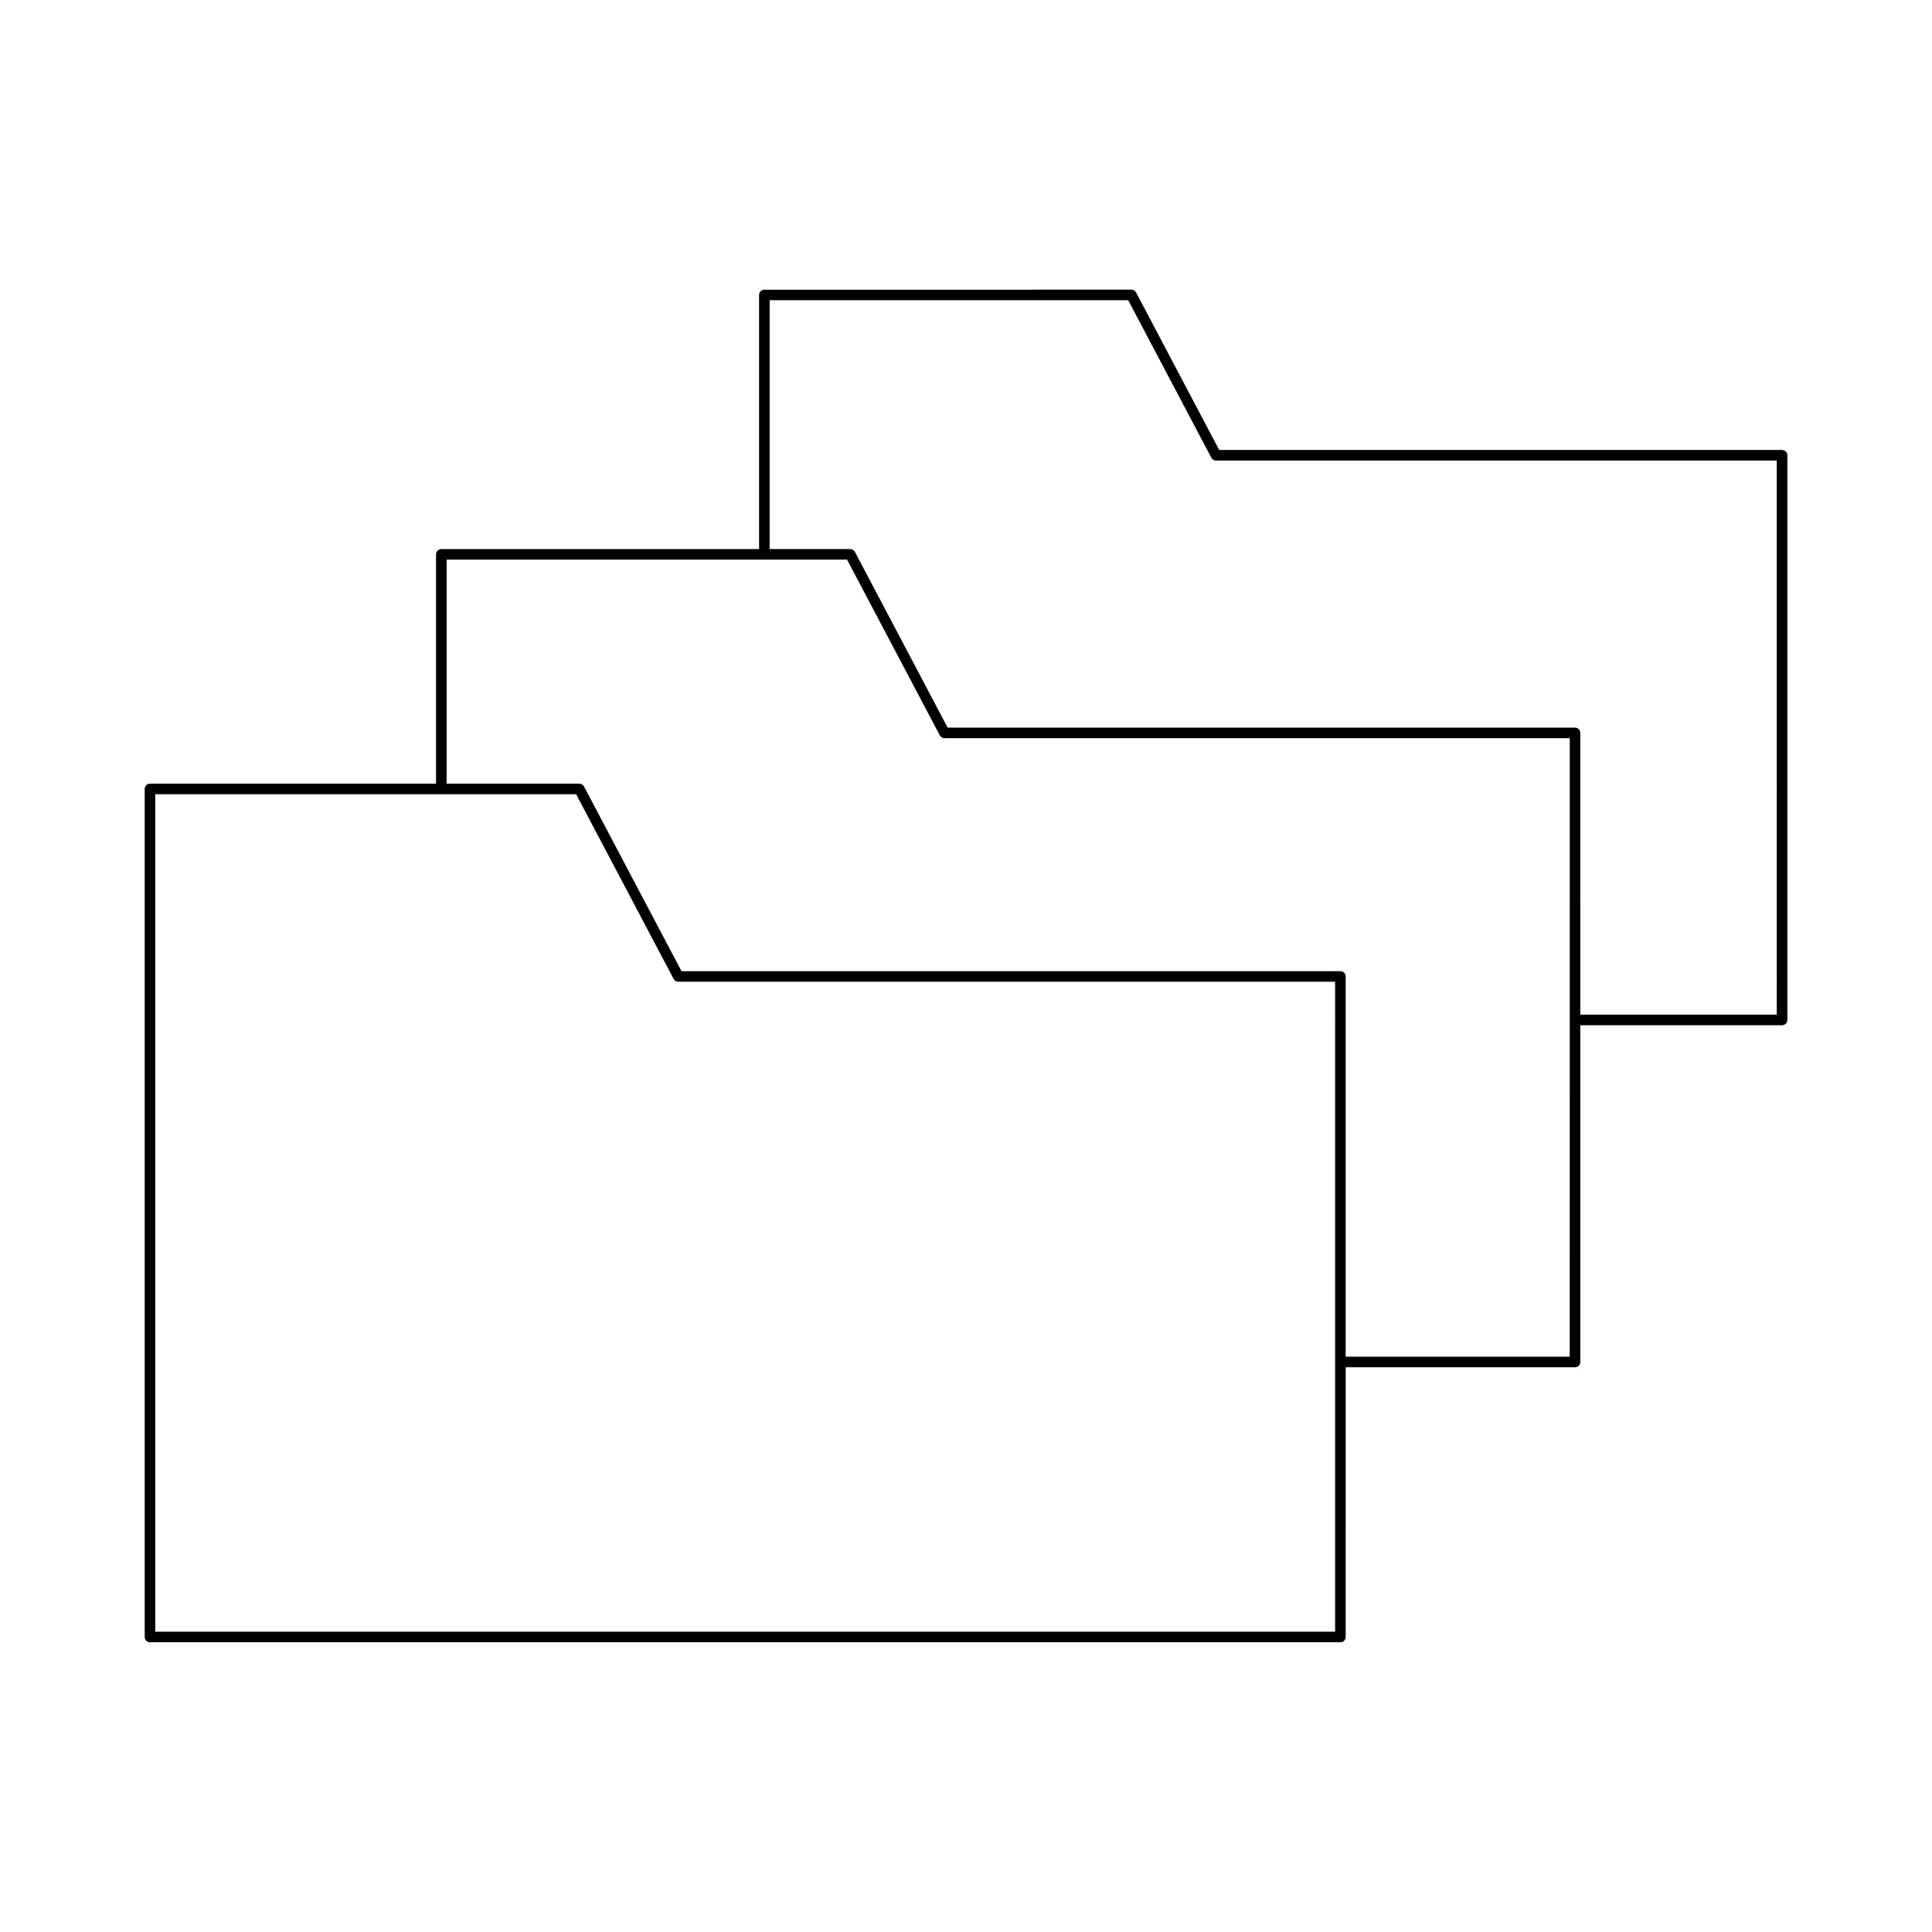 <?xml version="1.0" encoding="UTF-8"?>
<!-- Uploaded to: SVG Repo, www.svgrepo.com, Generator: SVG Repo Mixer Tools -->
<svg fill="#000000" width="800px" height="800px" version="1.1" viewBox="144 144 512 512" xmlns="http://www.w3.org/2000/svg">
 <path d="m616.26 263.25h-149.16l-22.023-41.734c-0.242-0.461-0.719-0.75-1.238-0.75l-97.277 0.004c-0.773 0-1.398 0.629-1.398 1.398v67.344h-84.207c-0.773 0-1.398 0.629-1.398 1.398v60.773h-75.812c-0.773 0-1.398 0.629-1.398 1.398v224.74c0 0.77 0.625 1.398 1.398 1.398h315.48c0.773 0 1.398-0.629 1.398-1.398l0.004-71.488h60.777c0.773 0 1.398-0.629 1.398-1.398l-0.004-89.238h53.469c0.773 0 1.398-0.629 1.398-1.398v-149.64c0-0.773-0.625-1.402-1.398-1.402zm-118.44 313.17h-312.68v-221.94h111.54l25.832 48.941c0.242 0.461 0.719 0.75 1.238 0.75h174.07zm62.176-72.887h-59.375v-100.76c0-0.77-0.625-1.398-1.398-1.398h-174.62l-25.832-48.941c-0.242-0.461-0.719-0.75-1.238-0.75h-35.172v-59.375h106.12l24.582 46.57c0.242 0.461 0.719 0.75 1.238 0.75h165.71zm54.867-90.641h-52.066l-0.004-74.664c0-0.77-0.625-1.398-1.398-1.398h-166.26l-24.582-46.57c-0.242-0.461-0.719-0.75-1.238-0.75h-21.355l0.004-65.945h95.027l22.023 41.734c0.242 0.461 0.719 0.75 1.238 0.75h148.61z"/>
</svg>